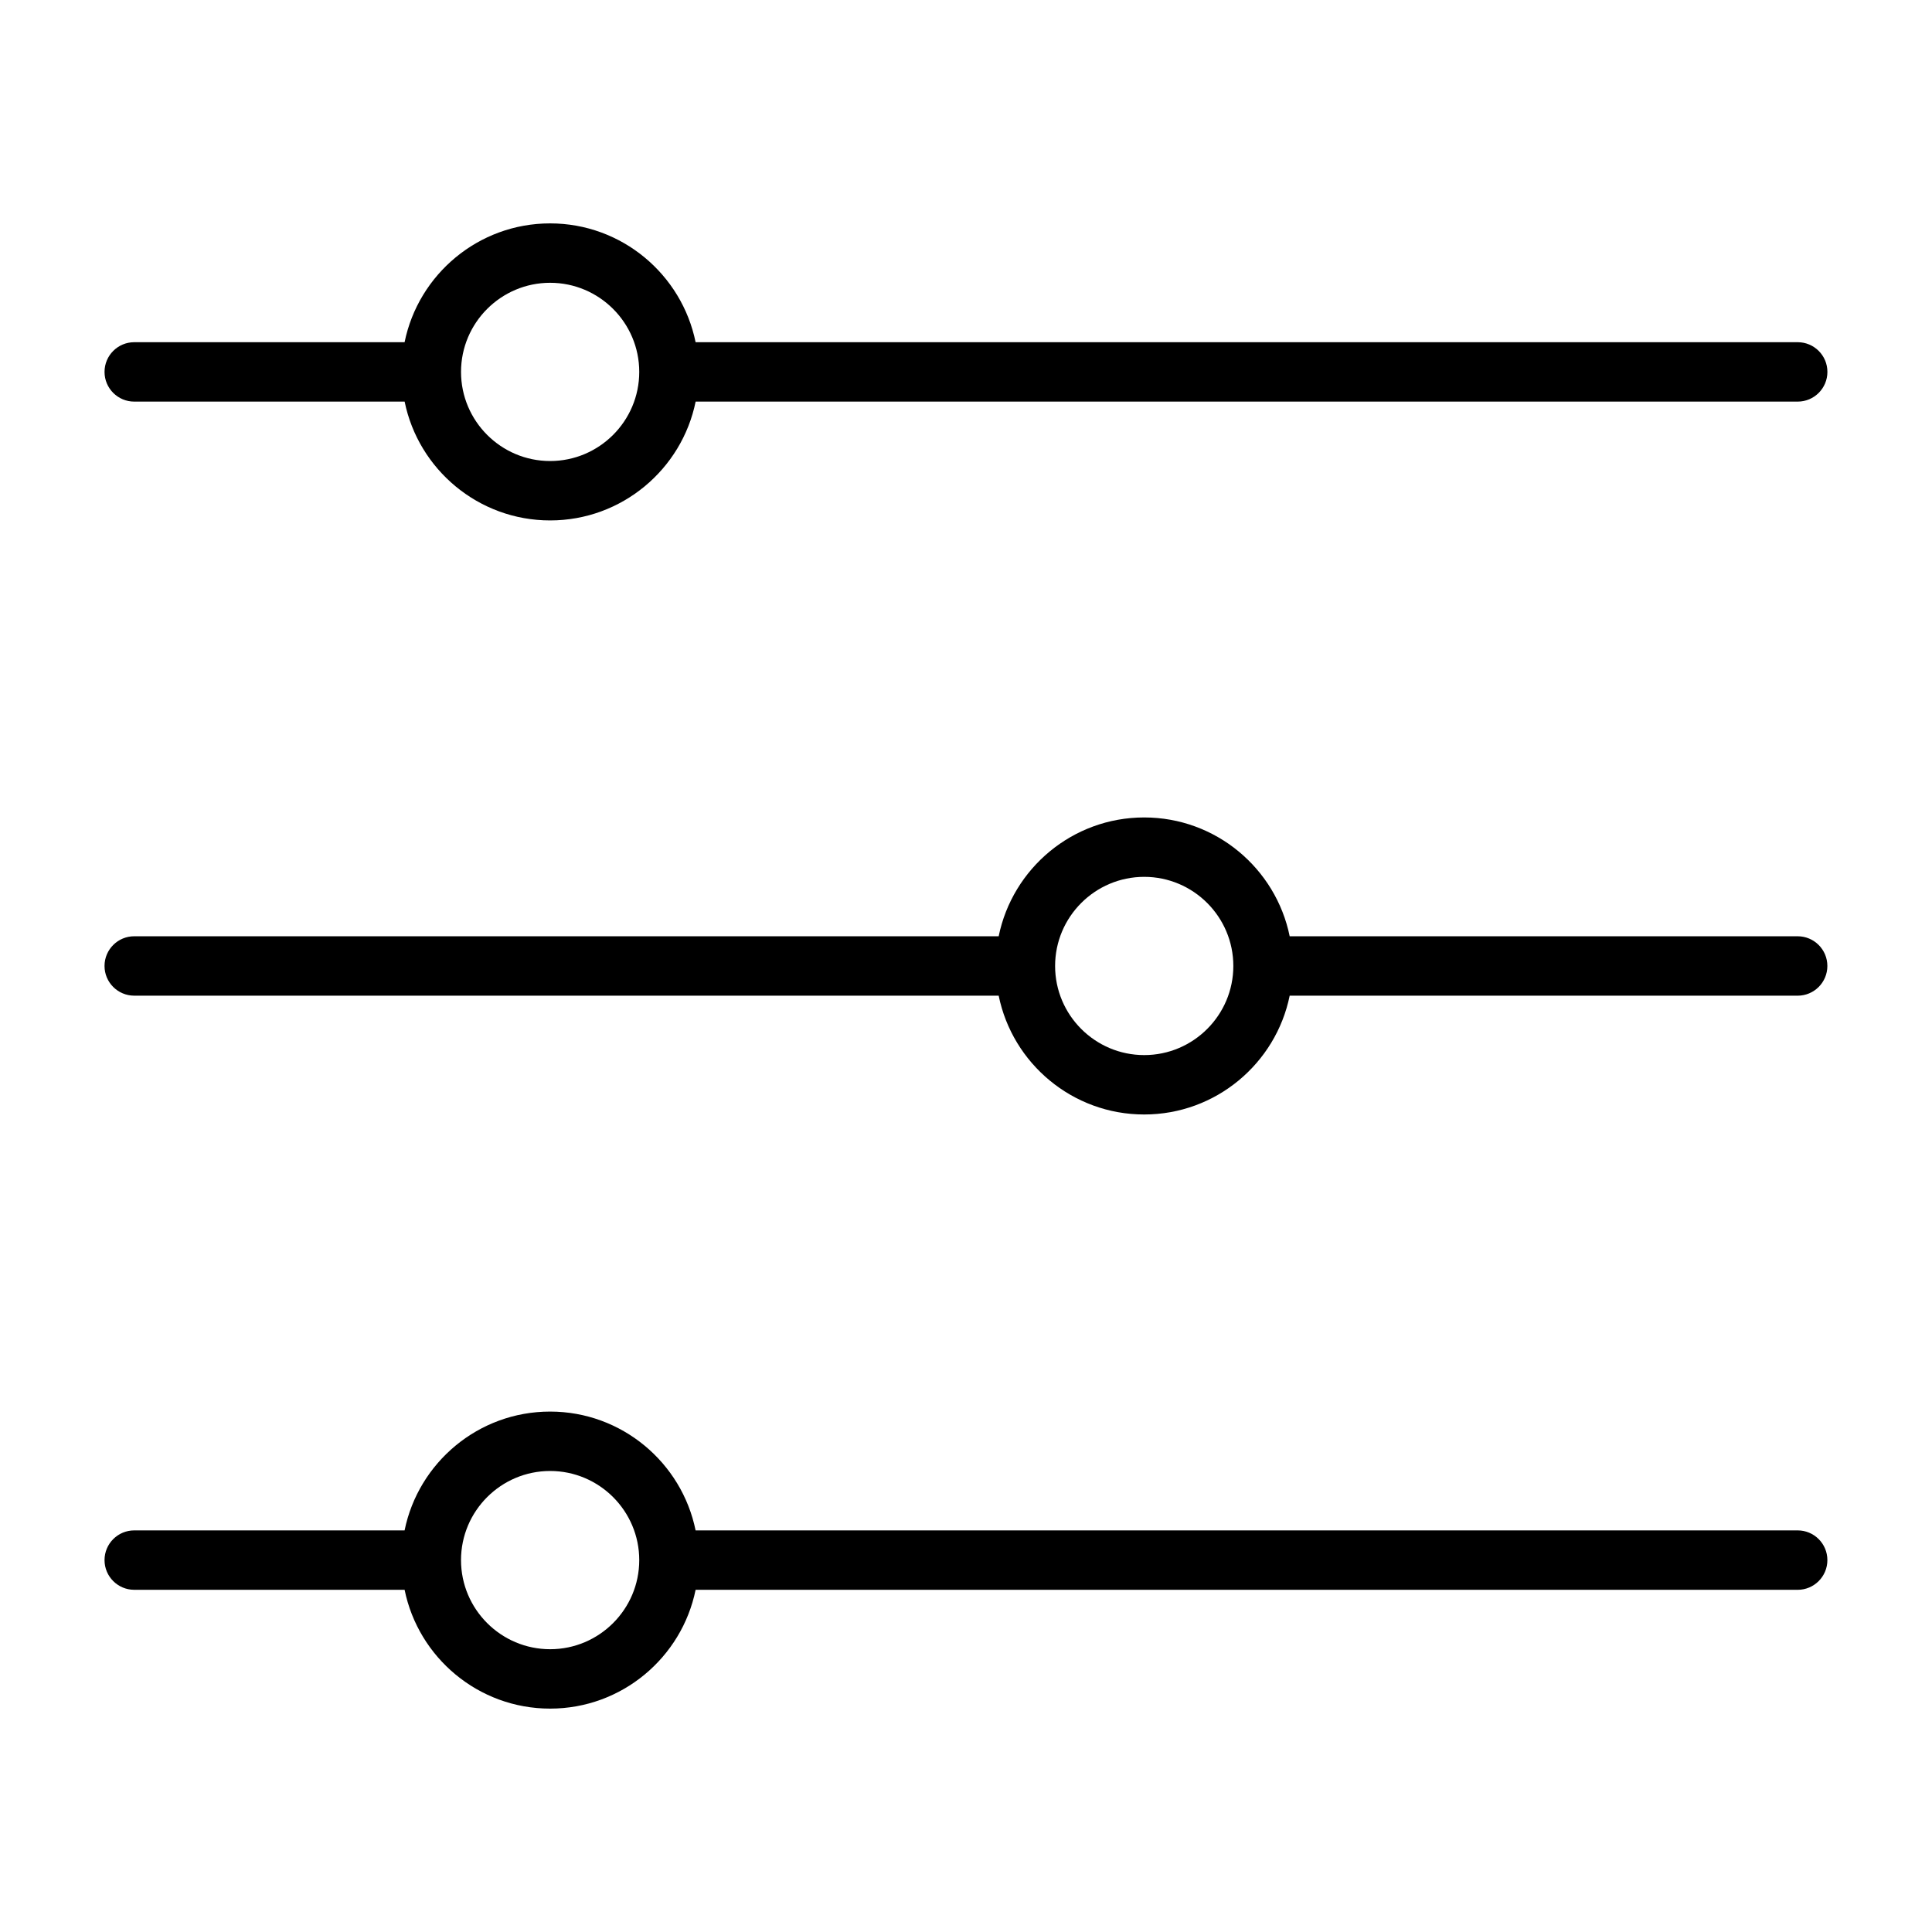 <?xml version="1.0" encoding="UTF-8"?>
<!-- Uploaded to: ICON Repo, www.iconrepo.com, Generator: ICON Repo Mixer Tools -->
<svg fill="#000000" width="800px" height="800px" version="1.1" viewBox="144 144 512 512" xmlns="http://www.w3.org/2000/svg">
 <g>
  <path d="m179.58 250.43h71.652c3.652 17.949 19.555 31.488 38.559 31.488 19.004 0 34.906-13.539 38.559-31.488h292.06c4.344 0 7.871-3.527 7.871-7.871 0.004-4.348-3.523-7.871-7.871-7.871h-292.07c-3.652-17.949-19.555-31.488-38.559-31.488-19.004 0-34.906 13.539-38.559 31.488h-71.648c-4.344 0-7.871 3.523-7.871 7.871 0 4.344 3.527 7.871 7.871 7.871zm110.21-31.488c13.02 0 23.617 10.598 23.617 23.617 0 13.02-10.598 23.617-23.617 23.617-13.02 0-23.613-10.598-23.613-23.617 0-13.02 10.594-23.617 23.613-23.617z"/>
  <path d="m620.41 392.12h-134.63c-3.652-17.949-19.555-31.488-38.559-31.488-19.004 0-34.906 13.539-38.559 31.488h-229.09c-4.344 0-7.871 3.527-7.871 7.871s3.527 7.871 7.871 7.871h229.09c3.652 17.949 19.555 31.488 38.559 31.488 19.004 0 34.906-13.539 38.559-31.488l134.62 0.004c4.344 0 7.871-3.527 7.871-7.871 0.004-4.348-3.523-7.875-7.871-7.875zm-173.18 31.488c-13.02 0-23.617-10.598-23.617-23.617 0-13.02 10.598-23.617 23.617-23.617s23.617 10.598 23.617 23.617c0 13.023-10.598 23.617-23.617 23.617z"/>
  <path d="m620.41 549.57h-292.07c-3.652-17.949-19.555-31.488-38.559-31.488-19.004 0-34.906 13.539-38.559 31.488h-71.648c-4.344 0-7.871 3.527-7.871 7.871s3.527 7.871 7.871 7.871h71.652c3.652 17.949 19.555 31.488 38.559 31.488 19.004 0 34.906-13.539 38.559-31.488l292.06 0.004c4.344 0 7.871-3.527 7.871-7.871 0.004-4.348-3.523-7.875-7.871-7.875zm-330.62 31.488c-13.02 0-23.617-10.598-23.617-23.617s10.598-23.617 23.617-23.617c13.02 0 23.617 10.598 23.617 23.617 0 13.023-10.598 23.617-23.617 23.617z"/>
 </g>
</svg>